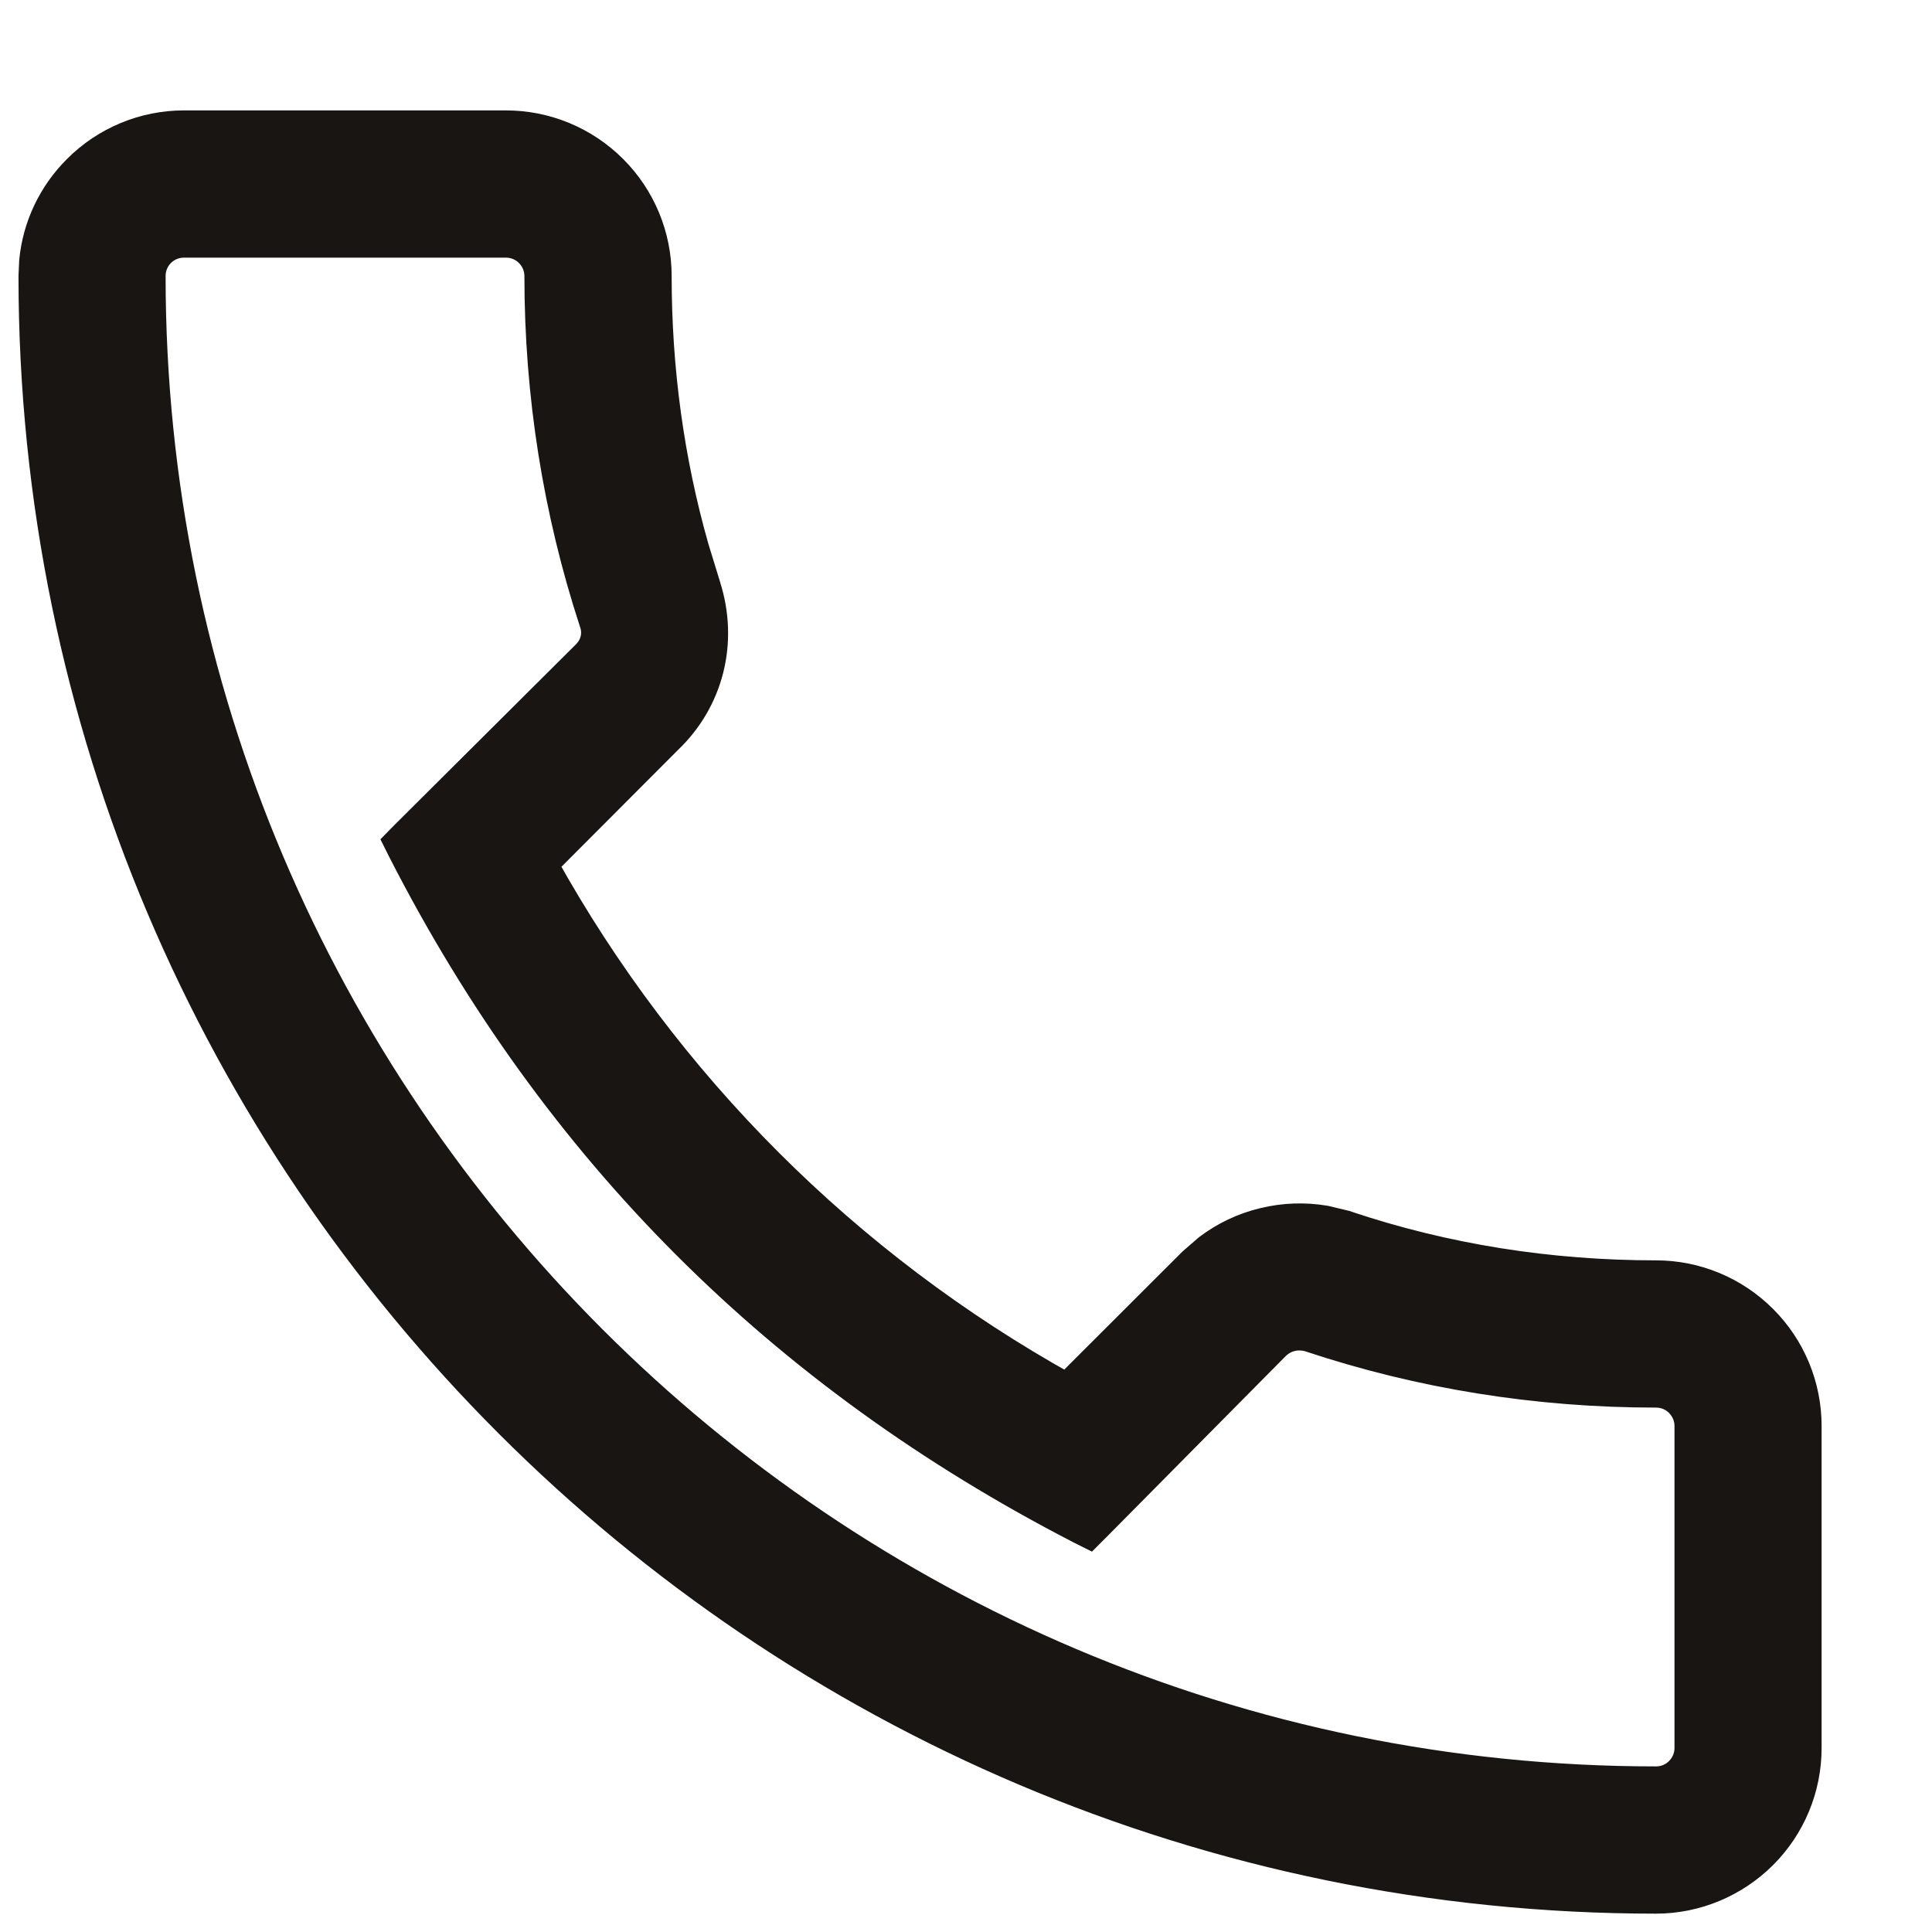 <svg xmlns="http://www.w3.org/2000/svg" fill="none" viewBox="0 0 14 14" height="14" width="14">
<path stroke-width="0.2" stroke="#191513" fill="#191513" d="M3.666 0.9C3.958 0.9 4.238 1.016 4.445 1.223C4.651 1.429 4.767 1.708 4.767 2C4.767 2.674 4.857 3.337 5.038 3.972L5.121 4.242V4.243C5.253 4.652 5.143 5.077 4.843 5.363L3.944 6.264C4.827 7.854 6.139 9.165 7.729 10.049L8.636 9.143L8.75 9.044C8.87 8.953 9.008 8.887 9.156 8.852C9.303 8.816 9.455 8.811 9.604 8.836L9.75 8.871L9.752 8.872C10.475 9.115 11.231 9.233 12 9.233C12.292 9.233 12.571 9.349 12.778 9.556C12.984 9.762 13.1 10.041 13.1 10.333V12.667C13.1 12.959 12.984 13.238 12.778 13.444C12.571 13.65 12.292 13.767 12 13.767C5.512 13.767 0.234 8.489 0.234 2L0.239 1.892C0.263 1.64 0.375 1.403 0.556 1.223C0.762 1.016 1.042 0.9 1.333 0.9H3.666ZM1.333 1.767C1.271 1.767 1.212 1.791 1.168 1.835C1.124 1.879 1.1 1.938 1.1 2C1.1 8.011 5.989 12.9 12 12.9C12.062 12.9 12.122 12.876 12.165 12.832C12.209 12.788 12.234 12.729 12.234 12.667V10.333C12.234 10.271 12.209 10.212 12.165 10.168C12.122 10.124 12.062 10.1 12 10.1C11.137 10.1 10.293 9.965 9.483 9.695C9.396 9.672 9.309 9.693 9.244 9.758L7.945 11.07L7.893 11.122L7.827 11.089C5.649 9.966 4.02 8.337 2.91 6.165L2.878 6.101L2.929 6.049L4.242 4.742C4.318 4.667 4.321 4.576 4.299 4.514L4.298 4.511C4.035 3.707 3.9 2.864 3.9 2C3.9 1.938 3.875 1.879 3.831 1.835C3.788 1.791 3.728 1.767 3.666 1.767H1.333Z"></path>
</svg>
